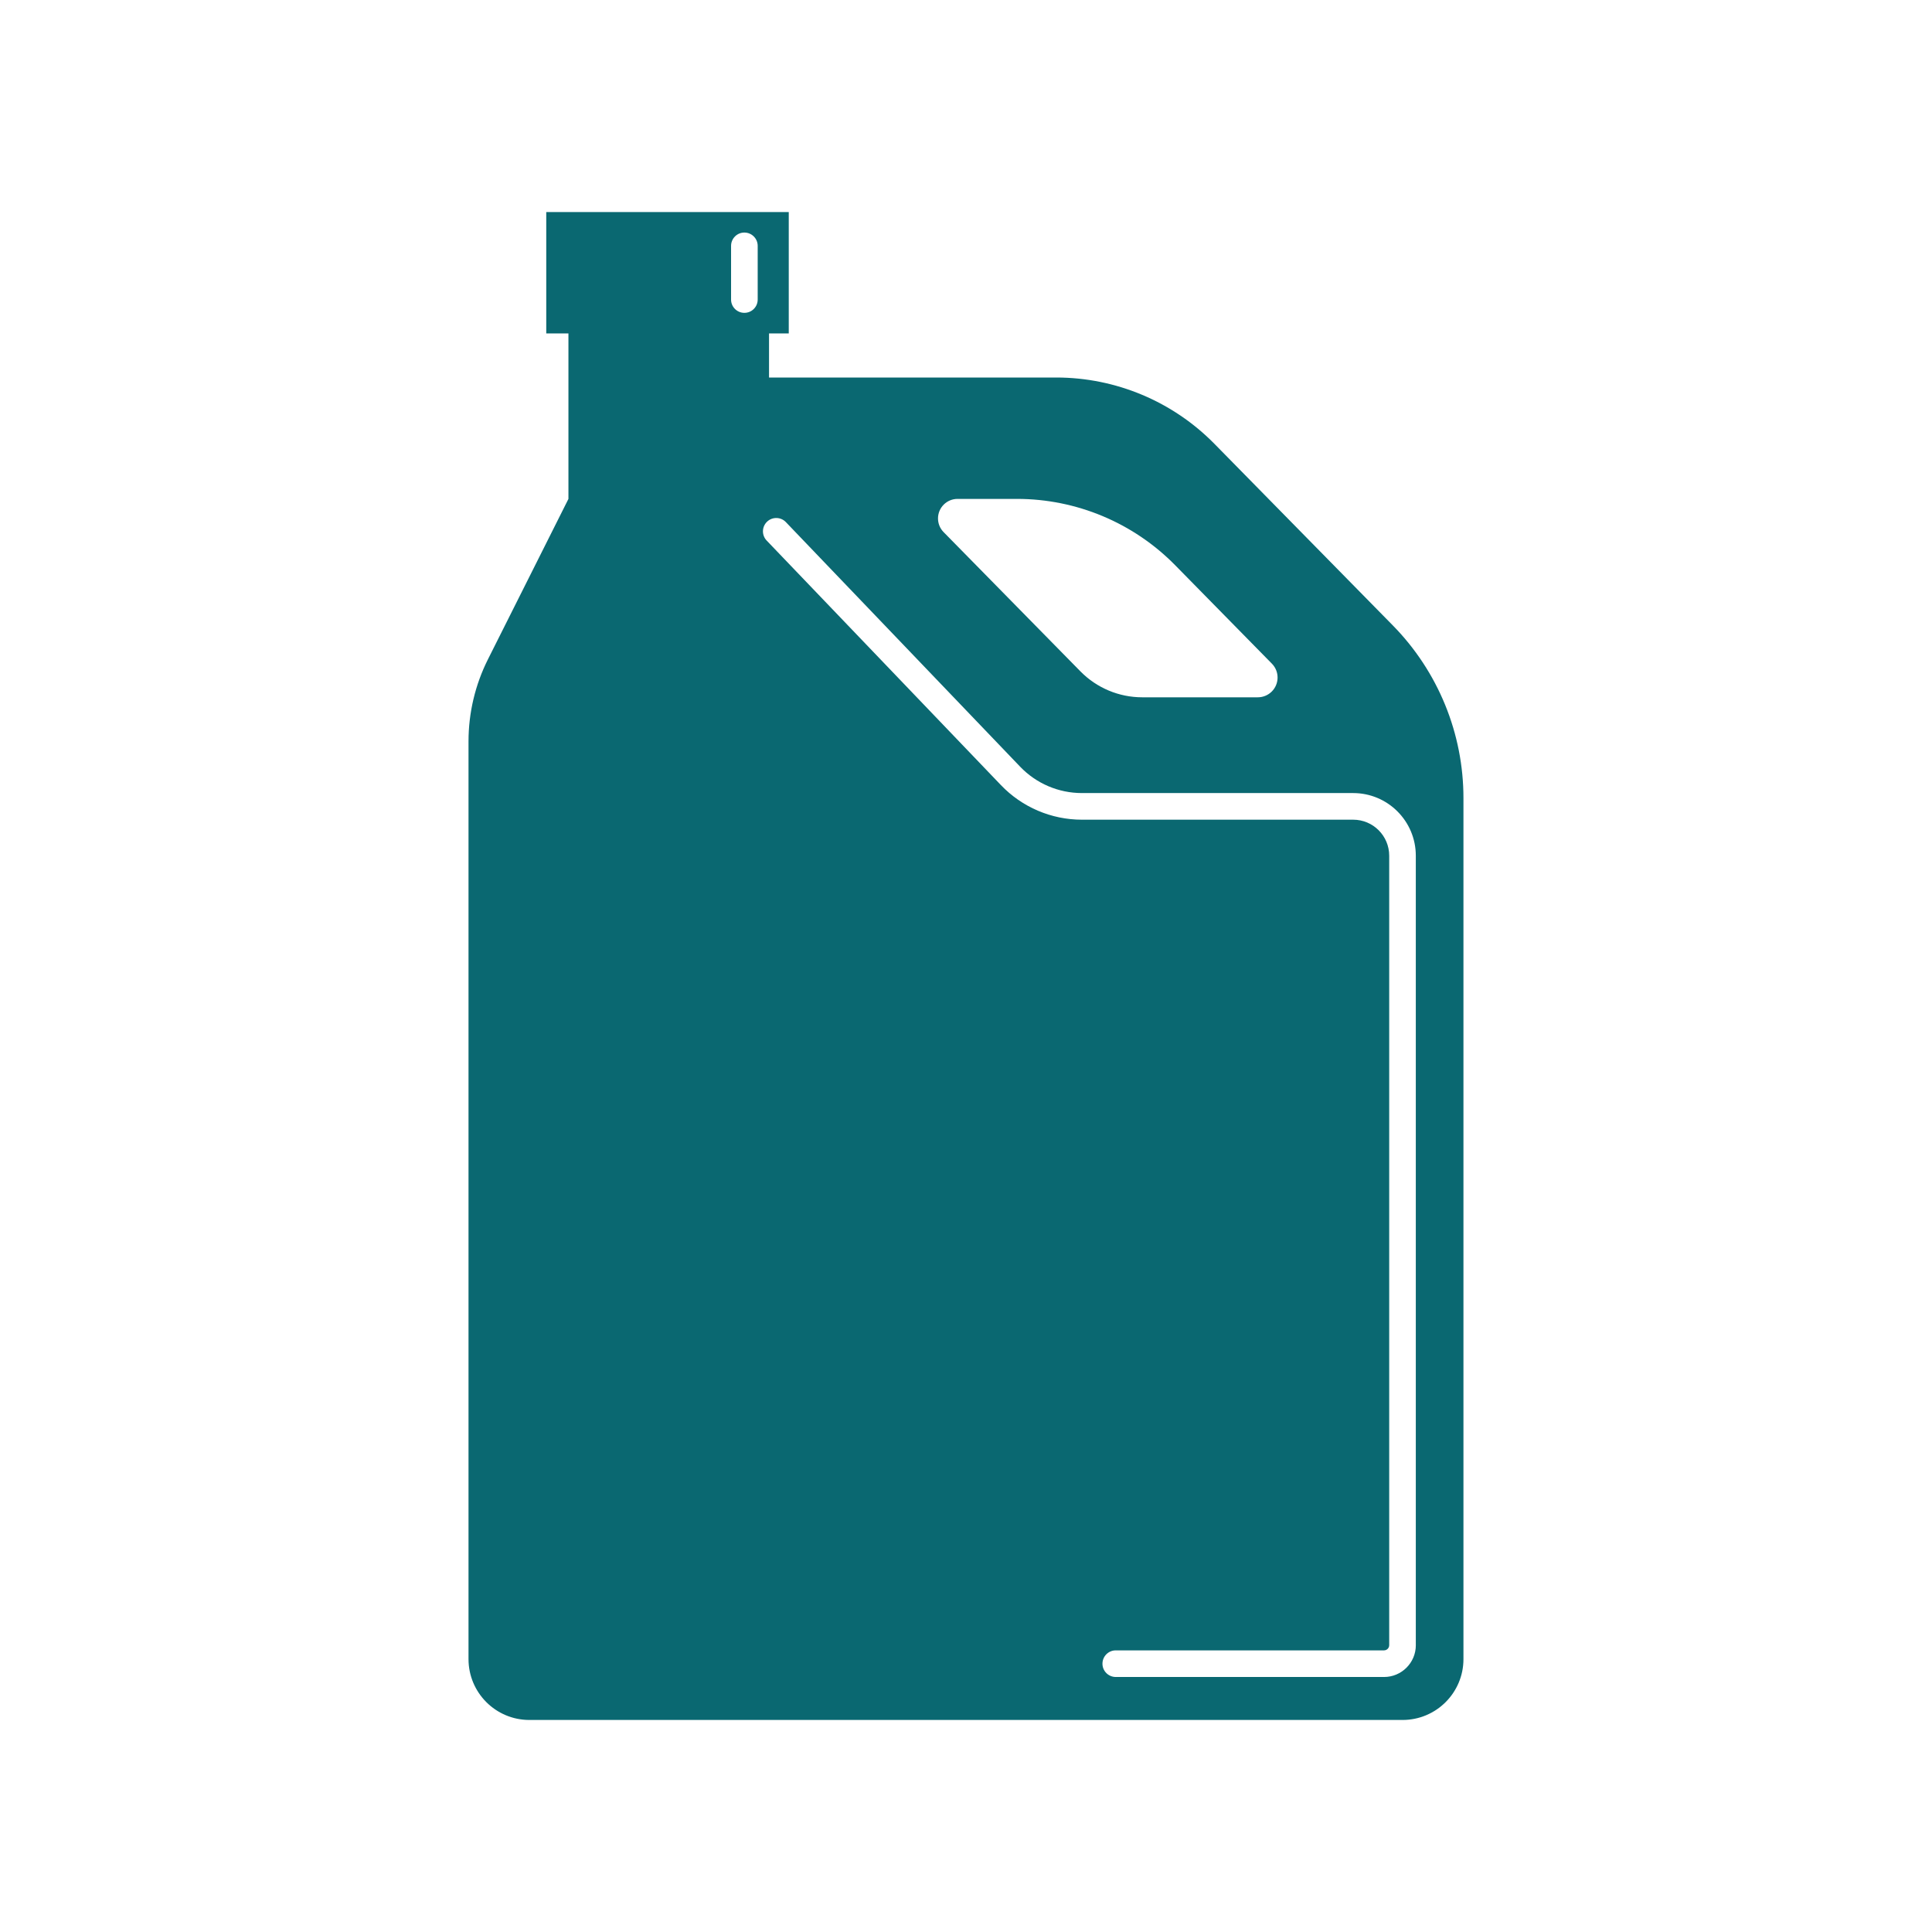 <svg height="300px" width="300px" fill="#0a6871" xmlns="http://www.w3.org/2000/svg" xmlns:xlink="http://www.w3.org/1999/xlink" version="1.1" x="0px" y="0px" viewBox="0 0 100 100" style="enable-background:new 0 0 100 100;" xml:space="preserve"><title>PVC Bottles</title><path d="M72.09,32.369l-9.229-9.394c-2.159-2.197-5.11-3.435-8.191-3.435H39.805  V17.258h1.021v-6.283H28.274v6.283h1.148V25.824l-4.166,8.302  c-0.662,1.319-1.006,2.774-1.006,4.249v47.499  c0,1.741,1.411,3.151,3.151,3.151c0,0,0,0,0,0h45.195  c1.74,0,3.152-1.41,3.152-3.151c0-0,0-0,0-0V41.313  C75.75,37.967,74.435,34.755,72.09,32.369z M37.84,12.727  c-0-0.381,0.308-0.69,0.688-0.69c0.381-0,0.69,0.308,0.69,0.688  c0,0.001,0,0.001,0,0.002v2.778c-0,0.381-0.309,0.689-0.69,0.688  c-0.38-0-0.688-0.308-0.688-0.688V12.727z M48.853,26.113  c0.189-0.186,0.443-0.29,0.708-0.29h3.077c3.081,0,6.032,1.238,8.191,3.435  l5.005,5.094c0.396,0.403,0.39,1.051-0.013,1.447  c-0.191,0.188-0.449,0.293-0.717,0.293h-5.984  c-1.201,0-2.352-0.483-3.194-1.339l-7.086-7.212  C48.45,27.144,48.456,26.504,48.853,26.113z M73.283,85.155  c-0,0.909-0.737,1.646-1.646,1.646H57.753  c-0.381,0-0.69-0.308-0.69-0.688c-0-0.381,0.308-0.69,0.688-0.69  c0.001,0,0.001,0,0.002,0h13.884c0.148-0.001,0.267-0.12,0.268-0.268V44.29  c-0.001-1.029-0.835-1.862-1.863-1.863H55.999  c-1.582,0-3.096-0.646-4.19-1.789L39.68,27.976  c-0.262-0.276-0.251-0.712,0.024-0.974c0.274-0.261,0.708-0.252,0.971,0.021  l12.128,12.662c0.834,0.871,1.988,1.364,3.195,1.364h14.042  c1.79,0,3.242,1.452,3.242,3.242V85.155z"/></svg>